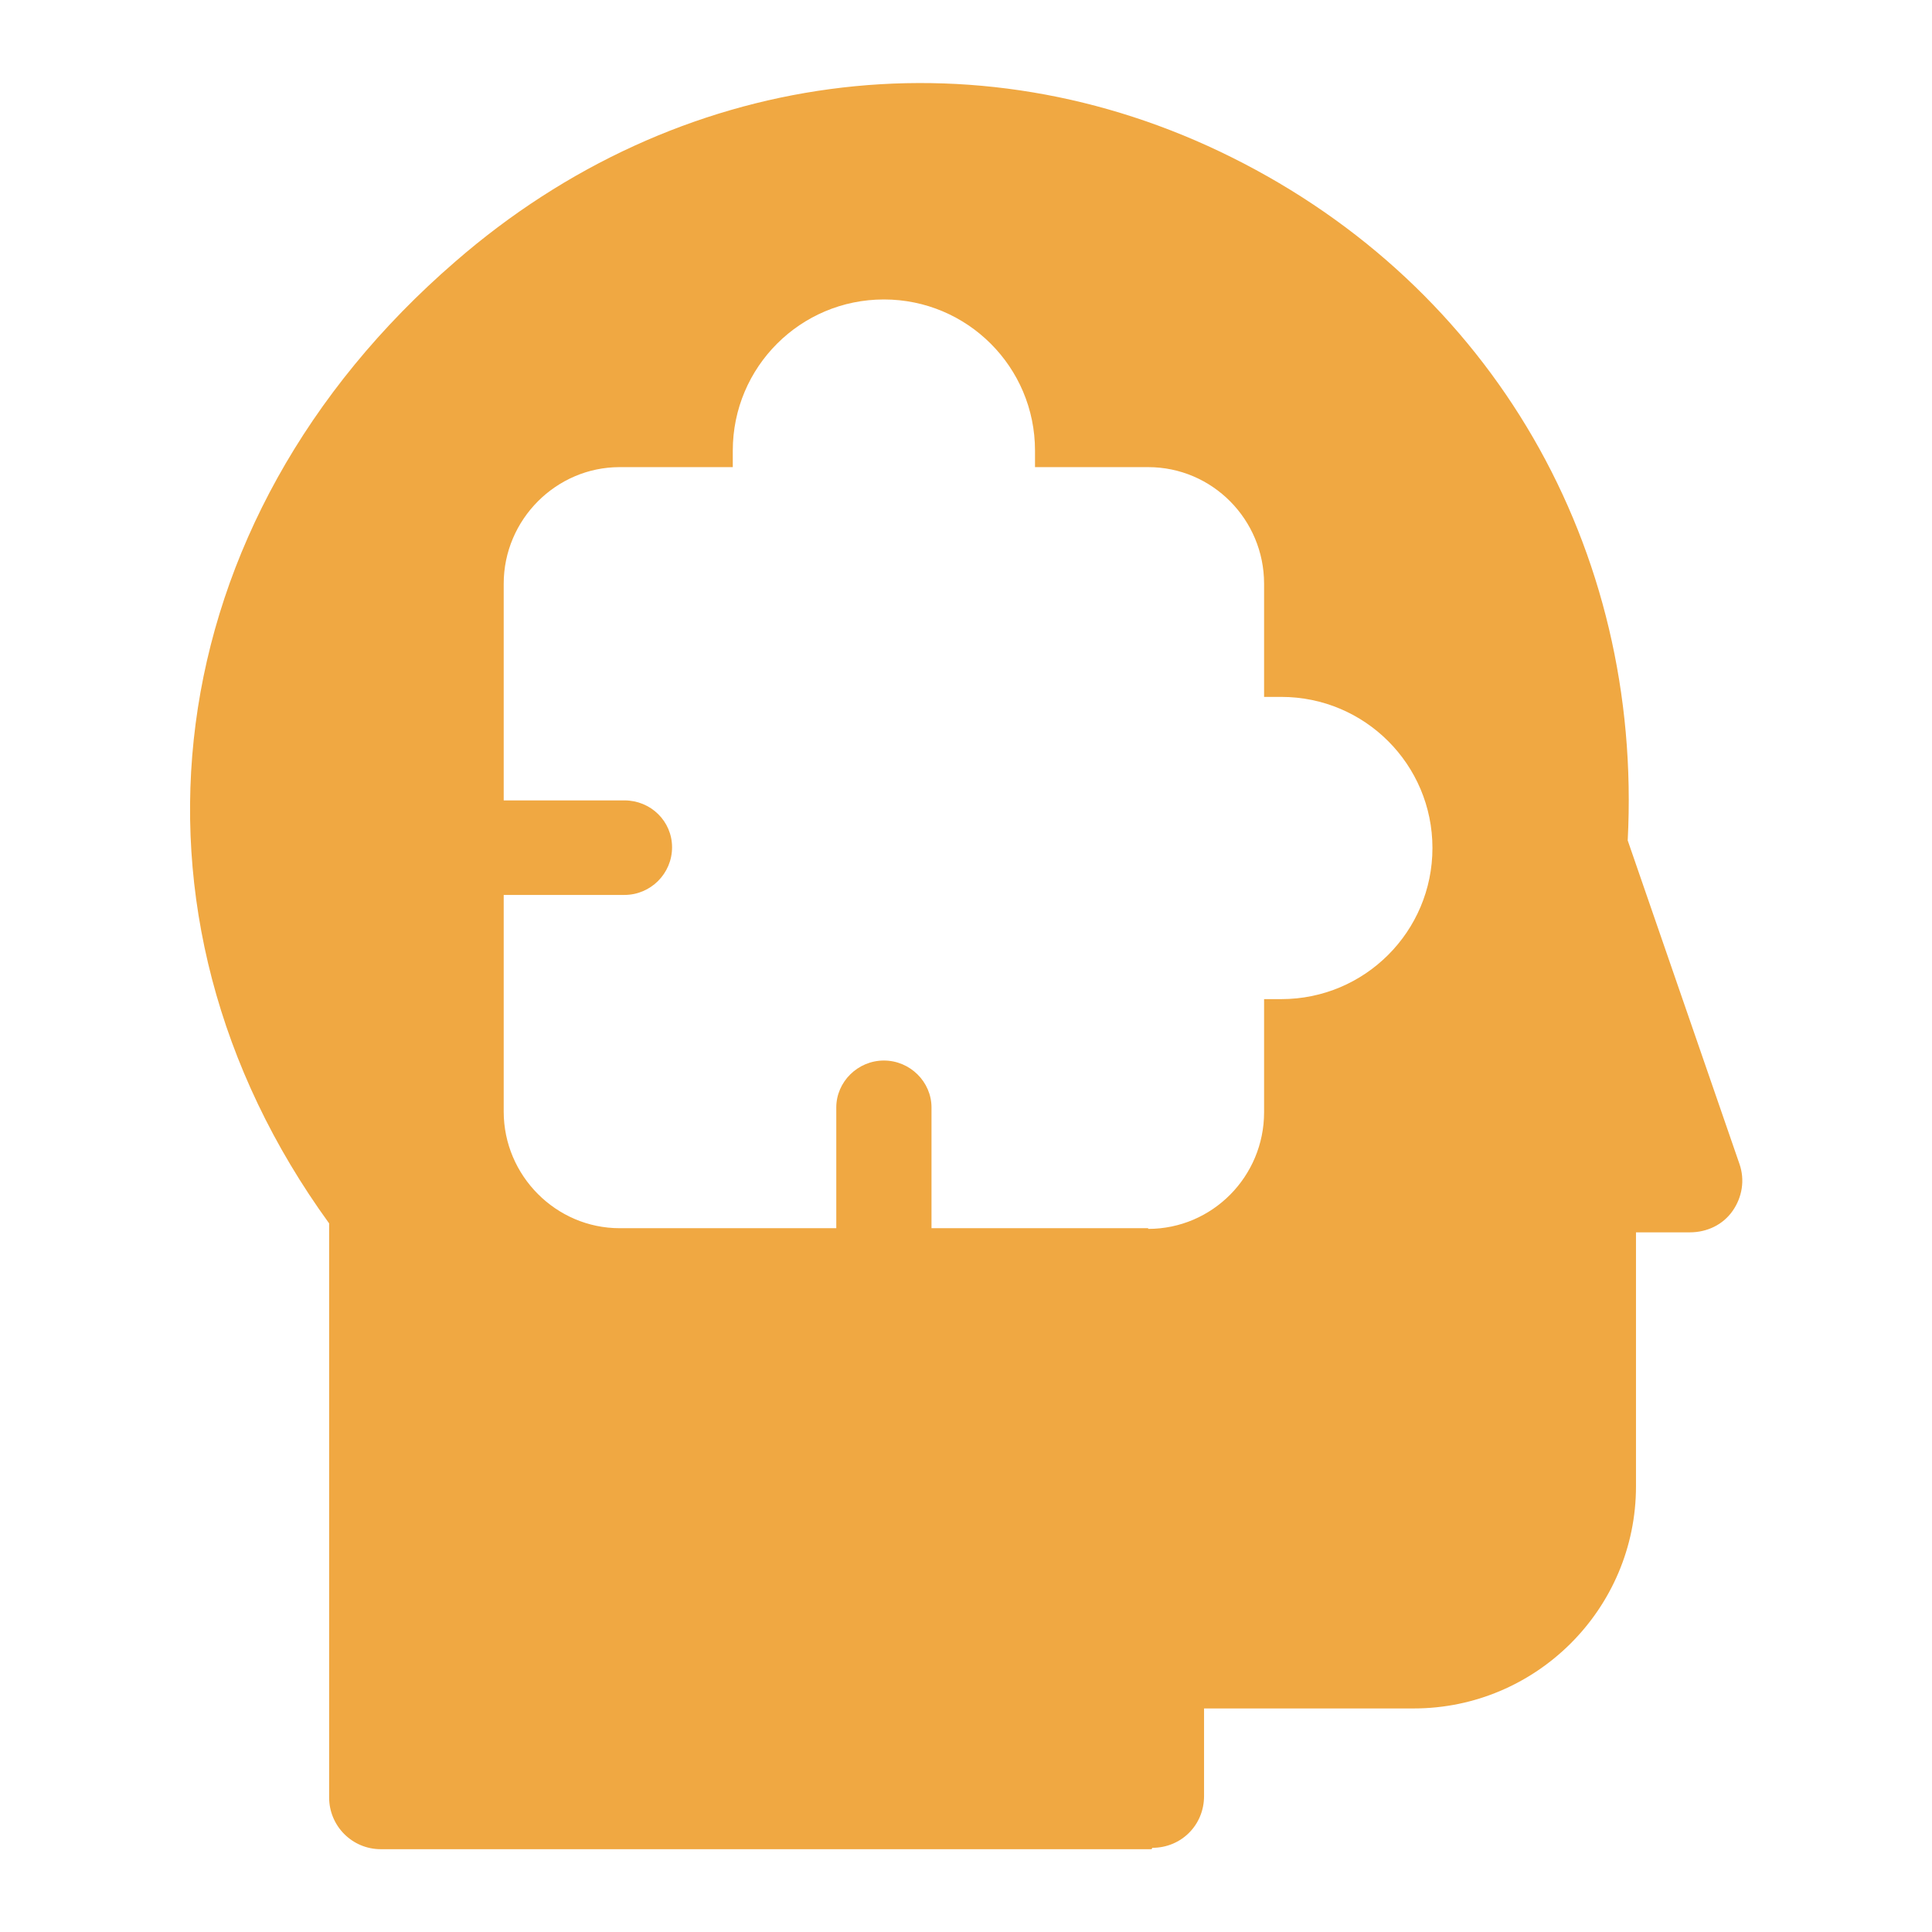 <?xml version="1.0" encoding="UTF-8"?>
<svg id="Layer_1" data-name="Layer 1" xmlns="http://www.w3.org/2000/svg" viewBox="0 0 28 28">
  <defs>
    <style>
      .cls-1 {
        fill: #f0a842;
        fill-rule: evenodd;
      }
    </style>
  </defs>
  <path class="cls-1" d="M16.69,26.8H5.52c-.42,0-.75-.34-.75-.75v-8.32C1.52,13.25,2.25,7.55,6.6,3.79c3.21-2.79,7.52-3.37,11.25-1.51,3.78,1.88,5.96,5.66,5.74,9.9l1.62,4.69c.08.23.04.48-.1.68-.14.2-.37.31-.62.31h-.78v3.68c0,1.78-1.45,3.22-3.22,3.22h-3.04v1.27c0,.42-.33.75-.75.75h0ZM16.64,17.8h-3.14v-1.75c0-.37-.31-.68-.69-.68s-.69.31-.69.68v1.75h-3.14c-.92,0-1.68-.76-1.68-1.69v-3.14h1.75c.38,0,.69-.31.69-.69s-.31-.68-.69-.68h-1.75v-3.14c0-.93.76-1.69,1.68-1.69h1.64v-.24c0-1.21.98-2.19,2.19-2.19s2.19.98,2.19,2.19v.24h1.64c.93,0,1.68.76,1.68,1.69v1.64h.25c1.21,0,2.19.98,2.19,2.19s-.98,2.19-2.19,2.19h-.25v1.64c0,.93-.75,1.69-1.68,1.69h0Z"/>
</svg>